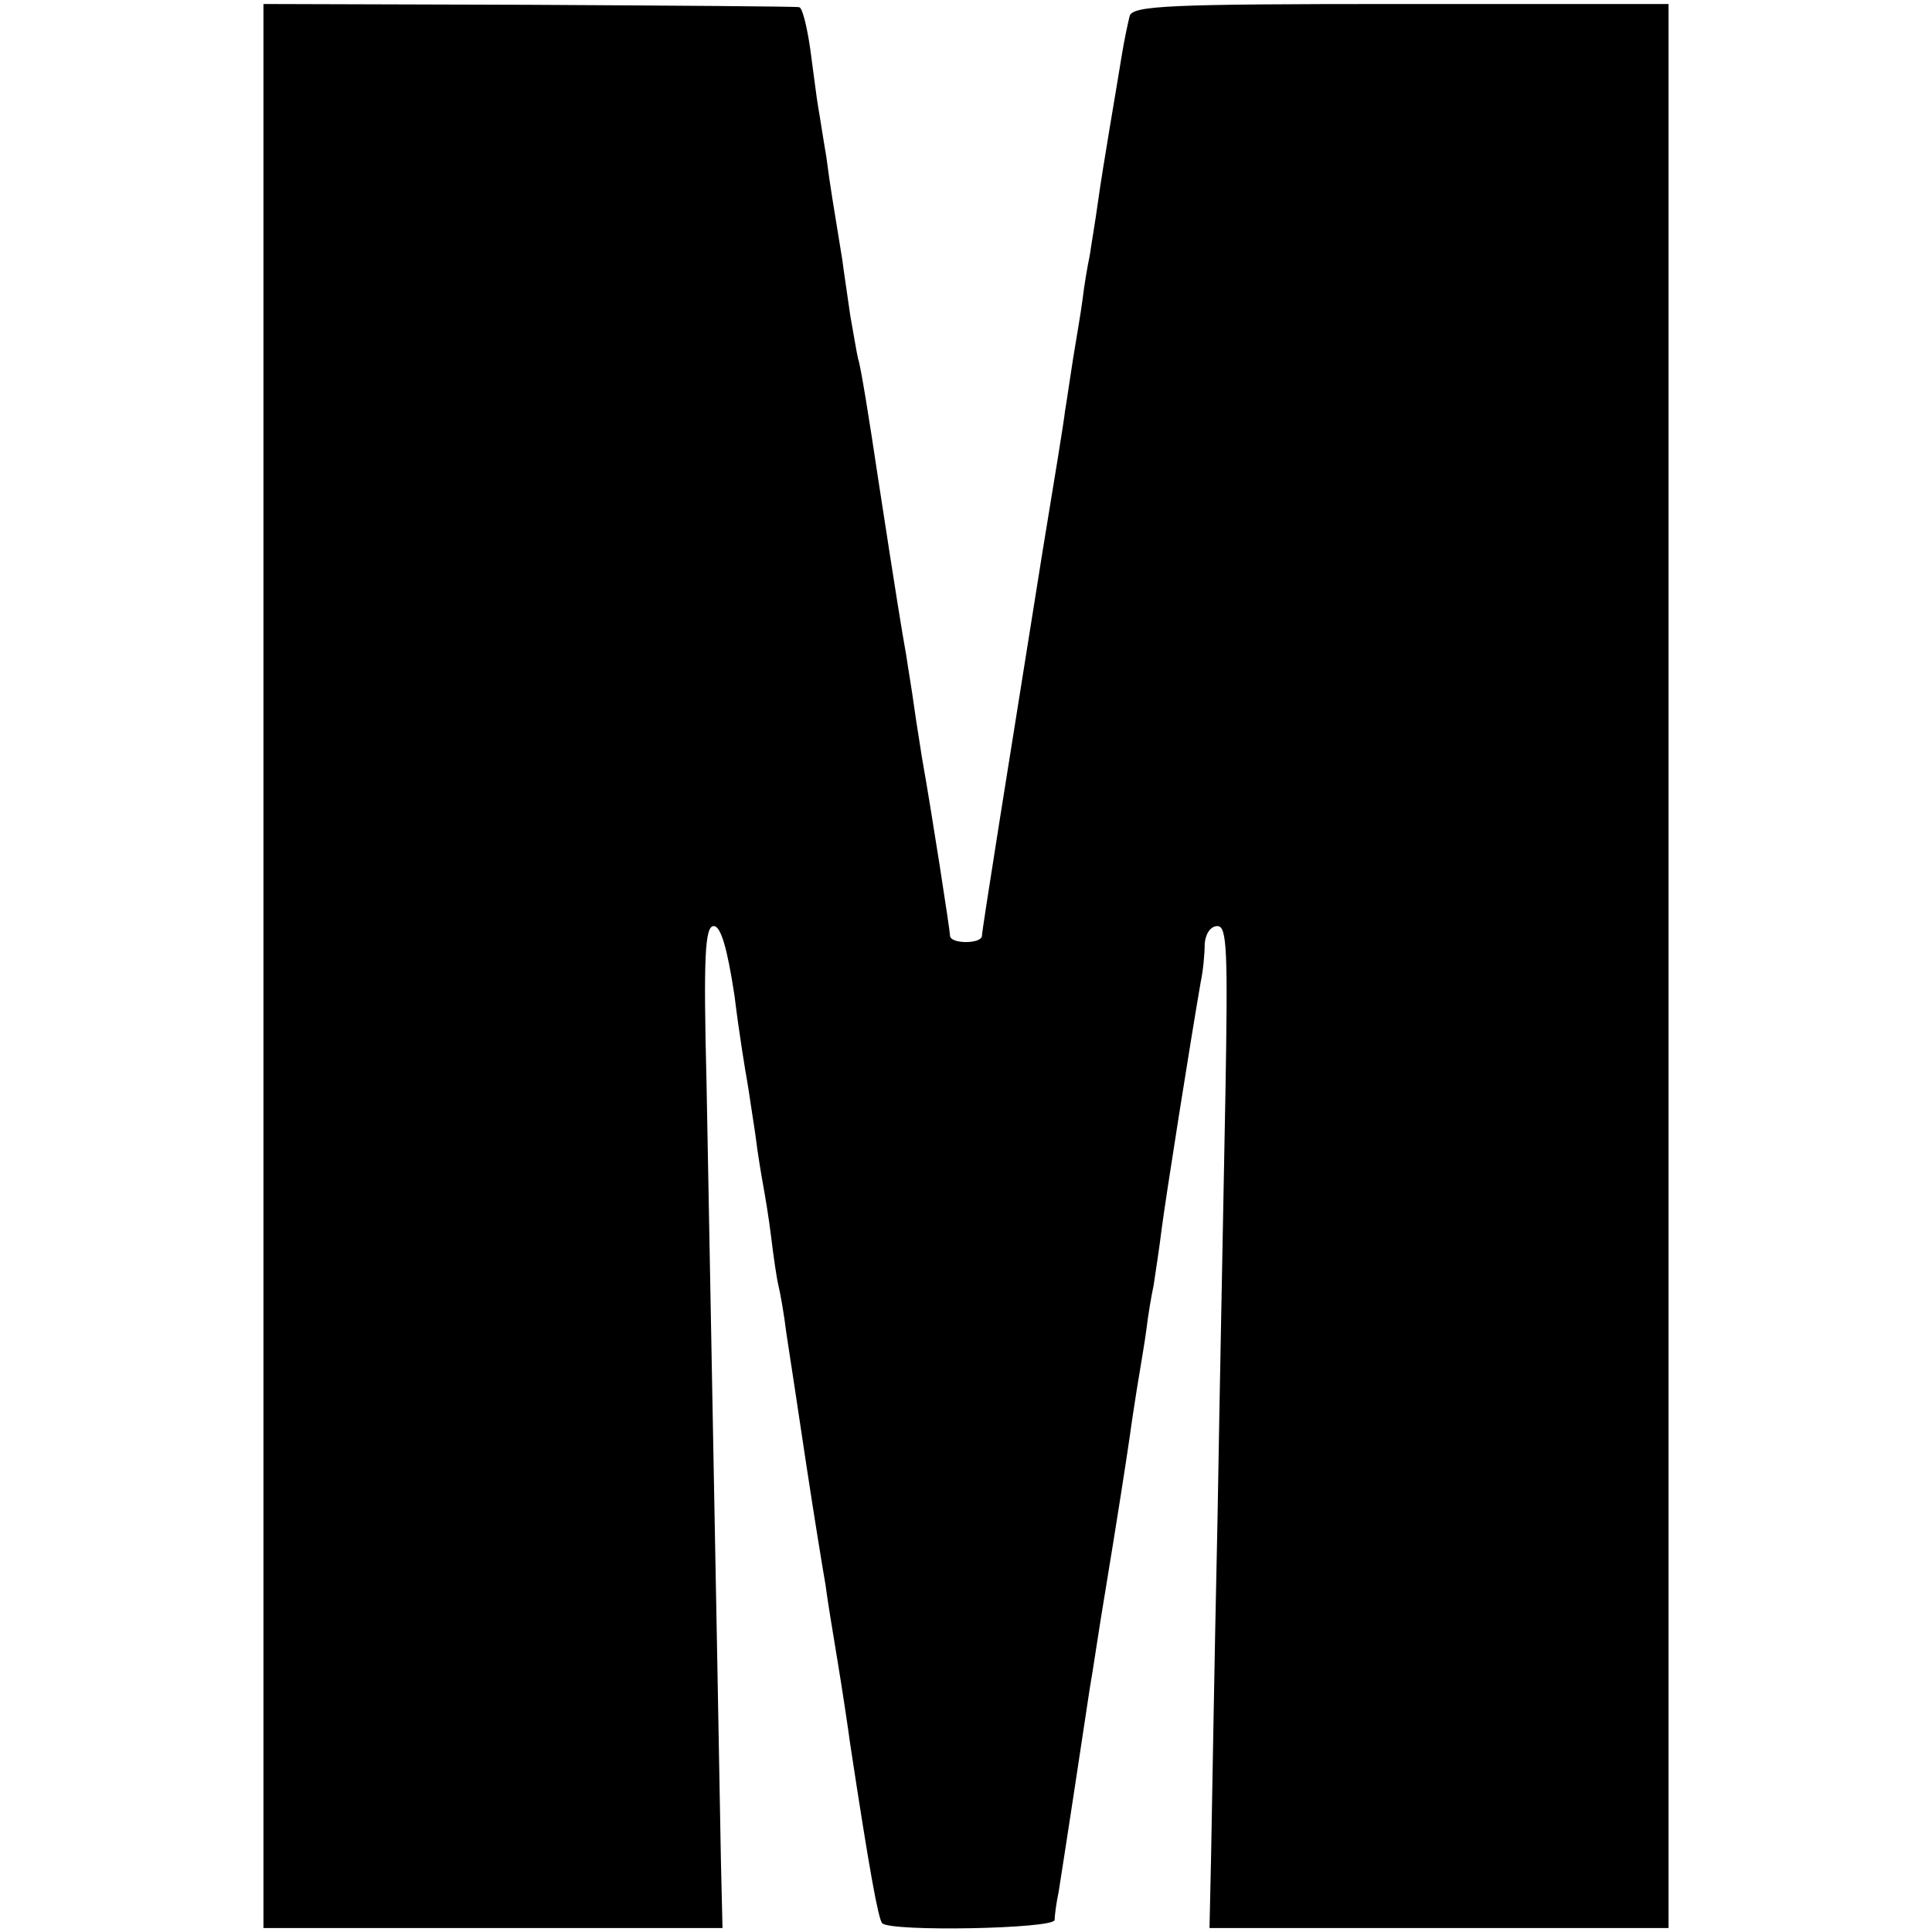 <?xml version="1.0" standalone="no"?>
<!DOCTYPE svg PUBLIC "-//W3C//DTD SVG 20010904//EN"
 "http://www.w3.org/TR/2001/REC-SVG-20010904/DTD/svg10.dtd">
<svg version="1.0" xmlns="http://www.w3.org/2000/svg"
 width="242pt" height="242pt" viewBox="0 0 242 242"
 preserveAspectRatio="xMidYMid meet">
<g transform="translate(0,242) scale(0.1,-0.1)"
fill="#000000" stroke="none">
<path d="M330 1210 l0 -1205 288 0 287 0 -2 85 c-5 283 -15 804 -18 973 -4
159 -2 197 9 197 9 0 17 -28 26 -87 6 -49 14 -97 16 -108 2 -11 6 -40 10 -65
3 -25 8 -54 10 -65 2 -11 7 -40 10 -65 3 -25 7 -52 9 -60 2 -8 7 -35 10 -60 4
-25 15 -99 25 -165 10 -66 21 -133 24 -150 2 -16 9 -59 15 -95 6 -36 13 -83
16 -105 24 -158 35 -218 40 -224 11 -11 215 -7 216 4 0 5 2 21 5 35 5 31 31
201 39 255 4 22 12 78 20 125 14 85 26 162 30 190 1 8 5 35 9 60 4 25 10 59
12 75 2 17 6 41 9 55 2 14 7 45 10 70 5 39 36 235 49 310 3 14 5 35 5 48 1 12
7 22 16 22 12 0 13 -31 10 -207 -2 -115 -7 -356 -10 -538 -4 -181 -7 -370 -8
-420 l-2 -90 288 0 287 0 0 1205 0 1205 -335 0 c-291 0 -336 -2 -340 -15 -2
-8 -7 -31 -10 -50 -3 -19 -10 -60 -15 -90 -5 -30 -12 -73 -15 -95 -3 -22 -8
-51 -10 -65 -3 -14 -7 -38 -9 -55 -2 -16 -8 -50 -12 -75 -4 -25 -8 -54 -10
-65 -1 -11 -14 -90 -28 -175 -43 -269 -76 -475 -76 -482 0 -5 -9 -8 -20 -8
-11 0 -20 3 -20 8 0 6 -23 155 -35 222 -2 14 -7 43 -10 65 -3 22 -8 51 -10 65
-6 34 -11 64 -35 220 -11 74 -22 142 -25 150 -2 8 -6 33 -10 55 -3 22 -8 54
-10 70 -11 68 -15 90 -20 129 -4 23 -8 50 -10 61 -2 11 -6 44 -10 73 -4 28
-10 53 -14 53 -3 1 -156 2 -338 3 l-333 1 0 -1205z"/>
</g>
</svg>
